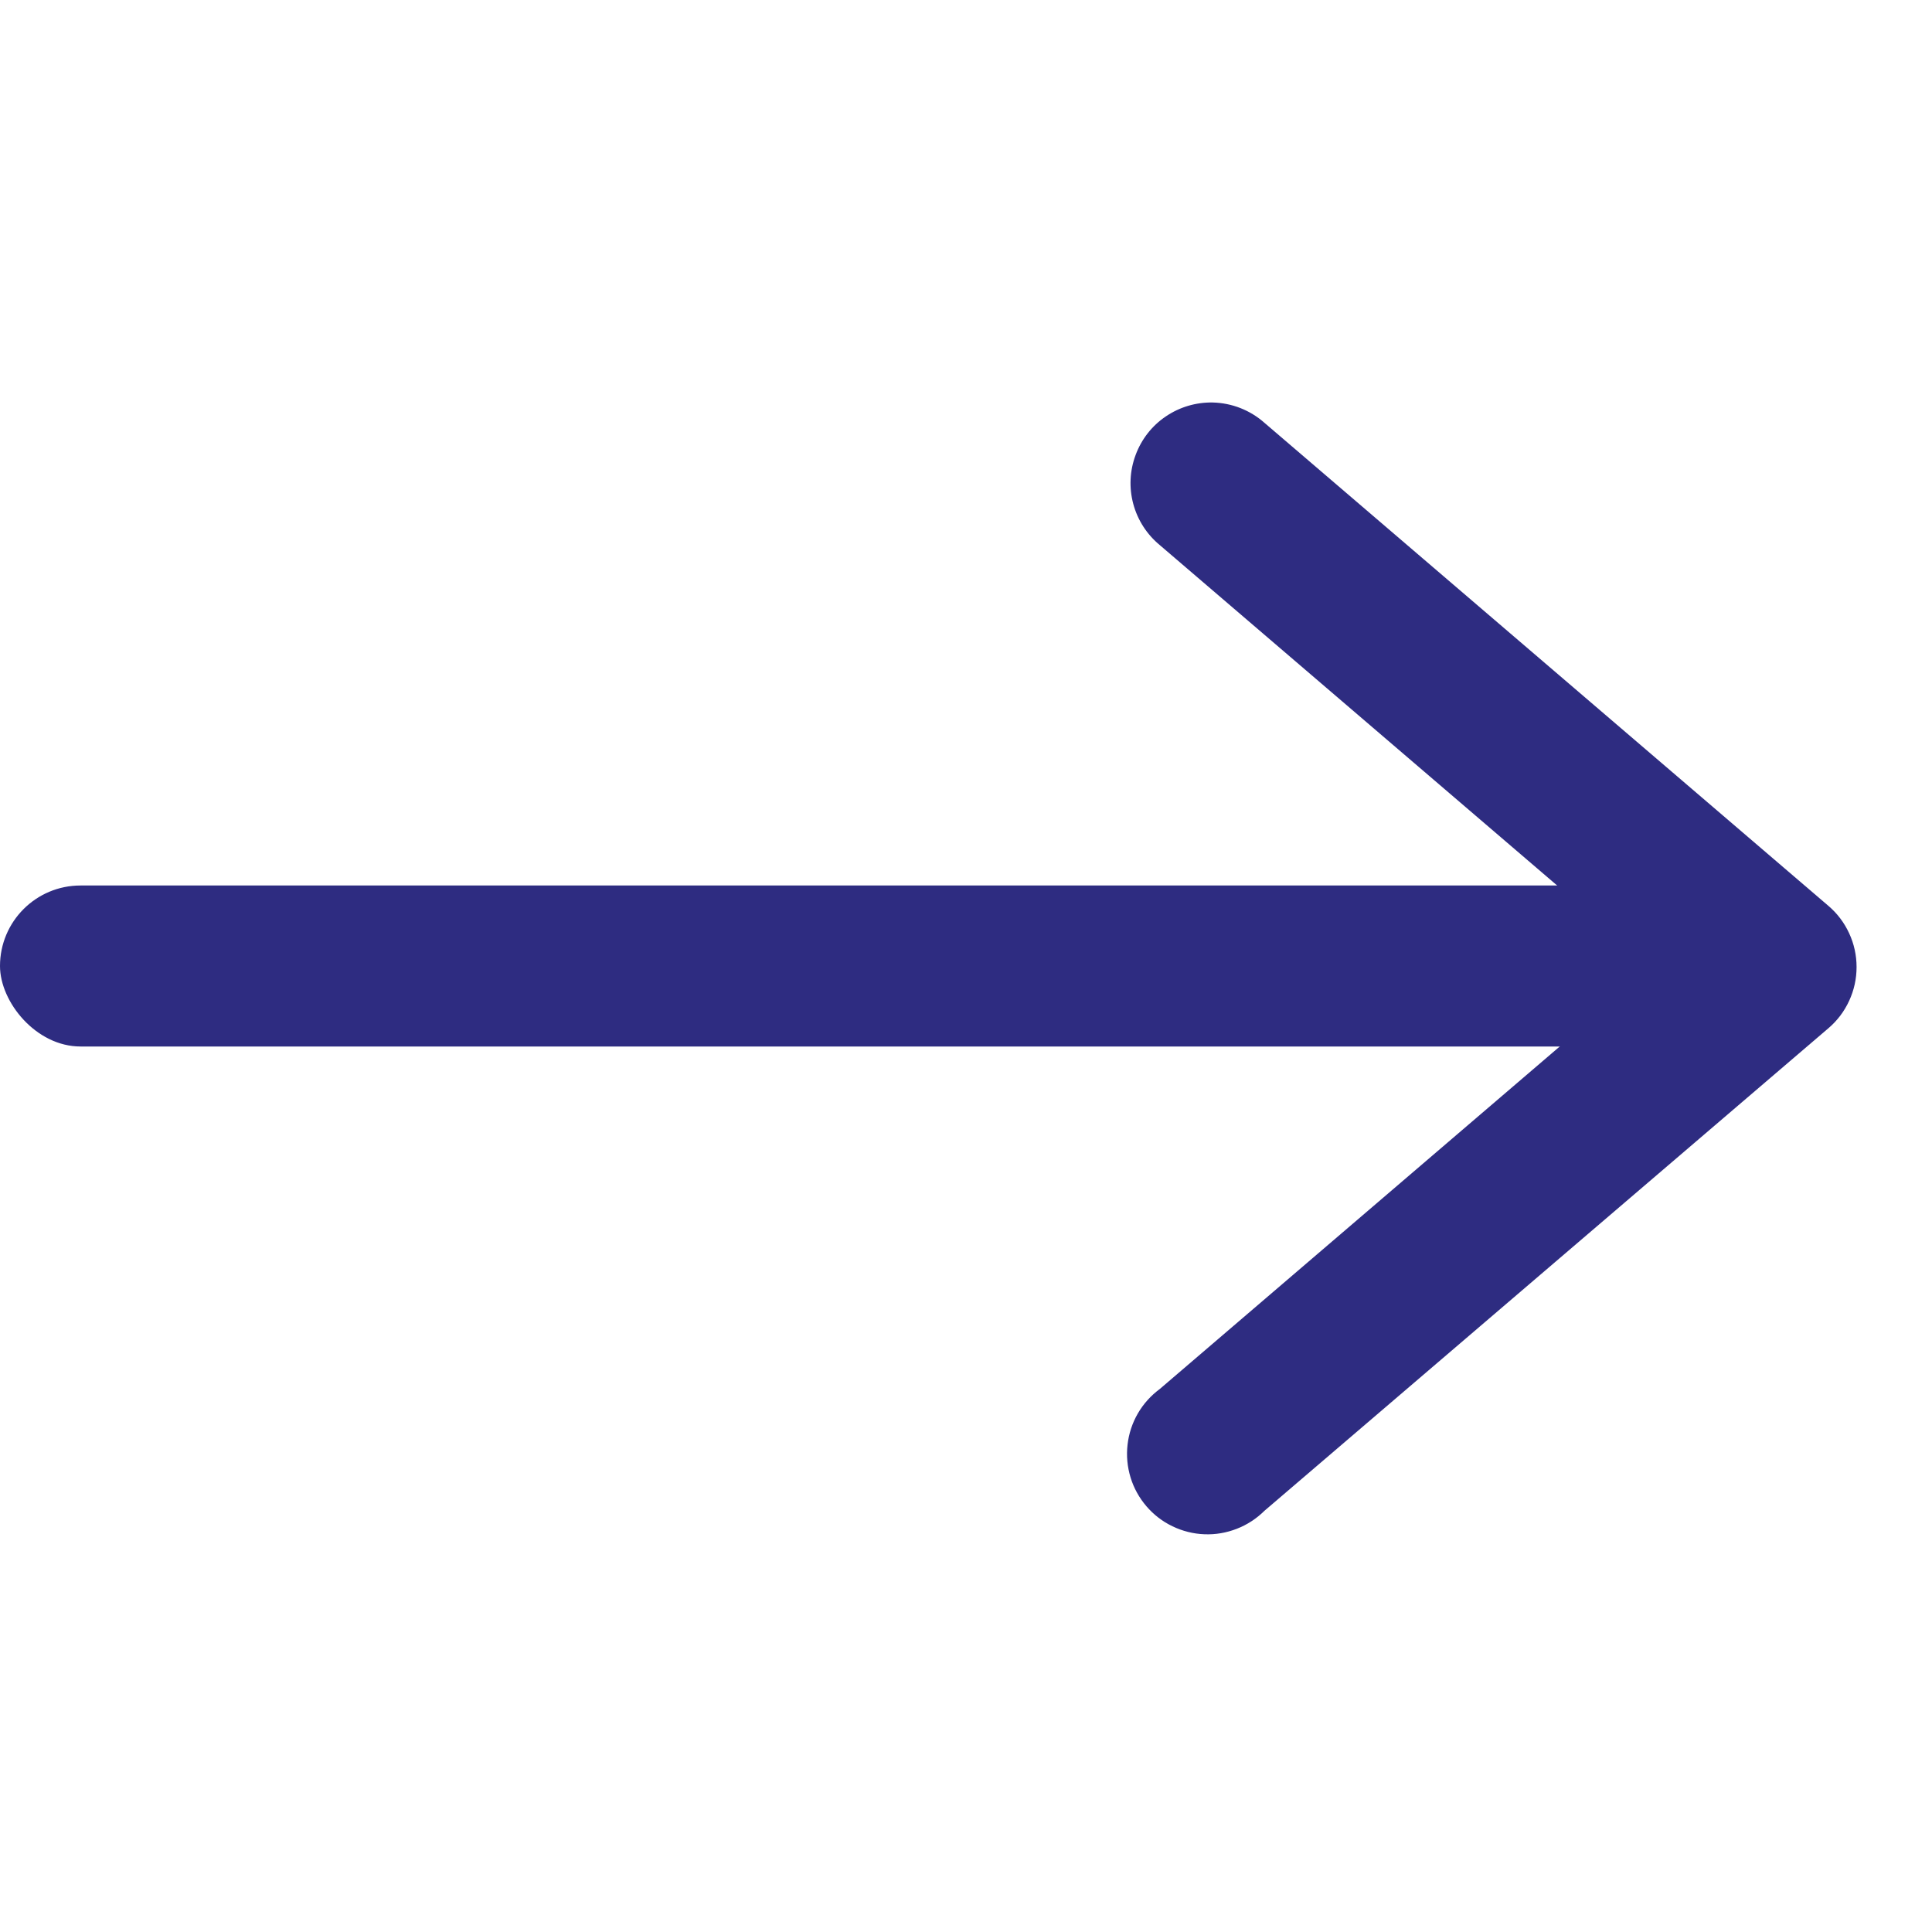 <svg width="24" height="24" viewBox="0 0 24 24" fill="none" xmlns="http://www.w3.org/2000/svg">
<g clip-path="url(#clip0_34_384)">
<path d="M15.066 5C14.858 4.996 14.654 5.056 14.482 5.173C14.31 5.289 14.179 5.457 14.107 5.652C14.034 5.847 14.024 6.059 14.078 6.26C14.132 6.461 14.247 6.639 14.408 6.772L20.527 12.014L14.408 17.254C14.297 17.336 14.204 17.439 14.135 17.558C14.066 17.677 14.022 17.81 14.007 17.946C13.991 18.083 14.004 18.222 14.044 18.353C14.084 18.485 14.152 18.607 14.241 18.711C14.331 18.816 14.441 18.901 14.565 18.96C14.689 19.02 14.824 19.054 14.961 19.059C15.099 19.065 15.236 19.041 15.364 18.991C15.493 18.941 15.609 18.865 15.707 18.768L22.712 12.774C22.823 12.68 22.911 12.563 22.971 12.432C23.032 12.3 23.063 12.158 23.063 12.013C23.063 11.868 23.032 11.725 22.971 11.594C22.911 11.463 22.823 11.346 22.712 11.252L15.707 5.252C15.53 5.095 15.303 5.006 15.066 5V5Z" fill="#2E2C81"/>
<rect y="11" width="22" height="2" rx="1" fill="#2E2C81"/>
</g>
<defs>
<clipPath id="clip0_34_384">
<rect width="24" height="24" fill="white"/>
</clipPath>
</defs>
</svg>
